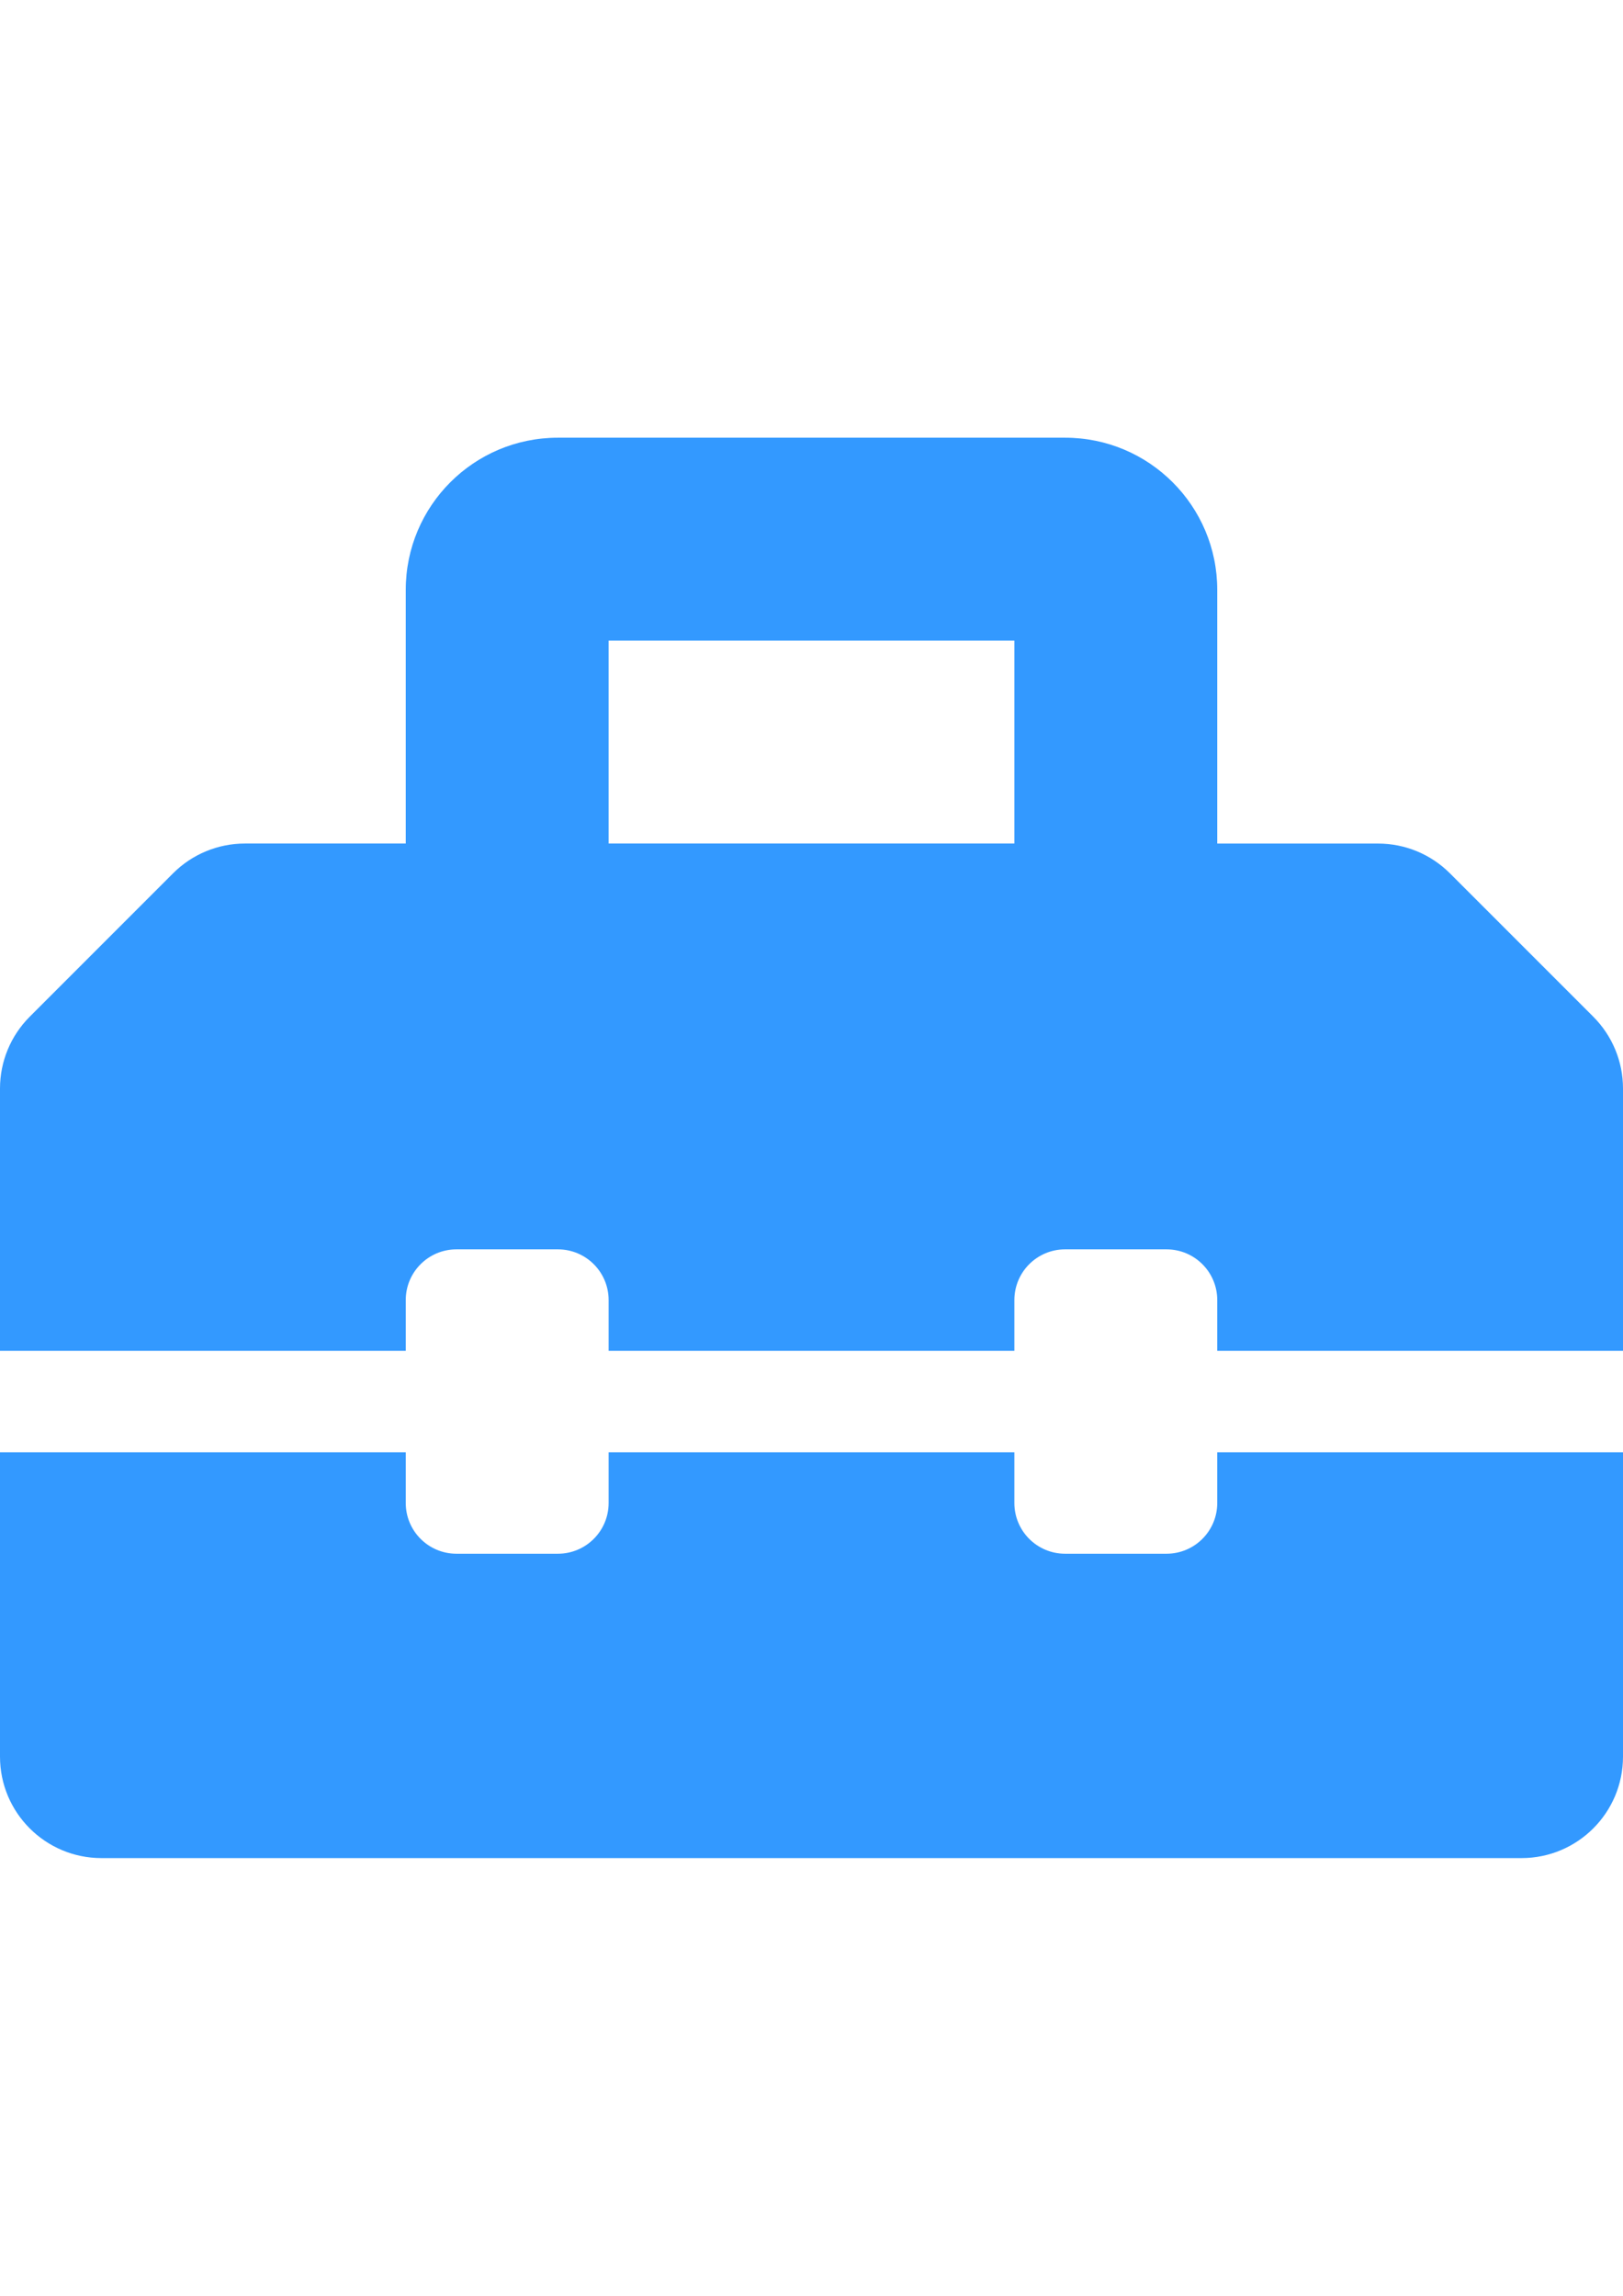 <?xml version="1.0" encoding="UTF-8"?> <!-- Generator: Adobe Illustrator 16.0.0, SVG Export Plug-In . SVG Version: 6.00 Build 0) --> <svg xmlns="http://www.w3.org/2000/svg" xmlns:xlink="http://www.w3.org/1999/xlink" version="1.1" id="Livello_1" x="0px" y="0px" width="595.281px" height="841.89px" viewBox="0 0 595.281 841.89" xml:space="preserve"> <path fill="#3399FF" d="M584.386,372.846l-52.609-52.61c-6.977-6.976-16.441-10.894-26.313-10.894H446.46v-93.024 c0-30.822-24.986-55.808-55.809-55.808H204.627c-30.822,0-55.807,24.986-55.807,55.808v93.013H89.815 c-9.871,0-19.324,3.918-26.311,10.894l-52.61,52.622C3.918,379.822,0,389.286,0,399.157v96.198h148.82v-18.602 c0-10.279,8.324-18.604,18.602-18.604h37.205c10.278,0,18.603,8.324,18.603,18.604v18.602h148.82v-18.602 c0-10.279,8.324-18.604,18.602-18.604h37.205c10.279,0,18.604,8.324,18.604,18.604v18.602h148.82v-96.209 C595.281,389.286,591.363,379.822,584.386,372.846z M372.05,309.33H223.23v-74.41h148.82V309.33z M446.46,551.164 c0,10.277-8.324,18.602-18.604,18.602h-37.205c-10.277,0-18.602-8.324-18.602-18.602V532.56H223.23v18.604 c0,10.277-8.325,18.602-18.603,18.602h-37.205c-10.278,0-18.602-8.324-18.602-18.602V532.56H0v111.615 c0,20.545,16.661,37.205,37.205,37.205h520.871c20.543,0,37.205-16.66,37.205-37.205V532.56H446.46V551.164z"></path> </svg> 